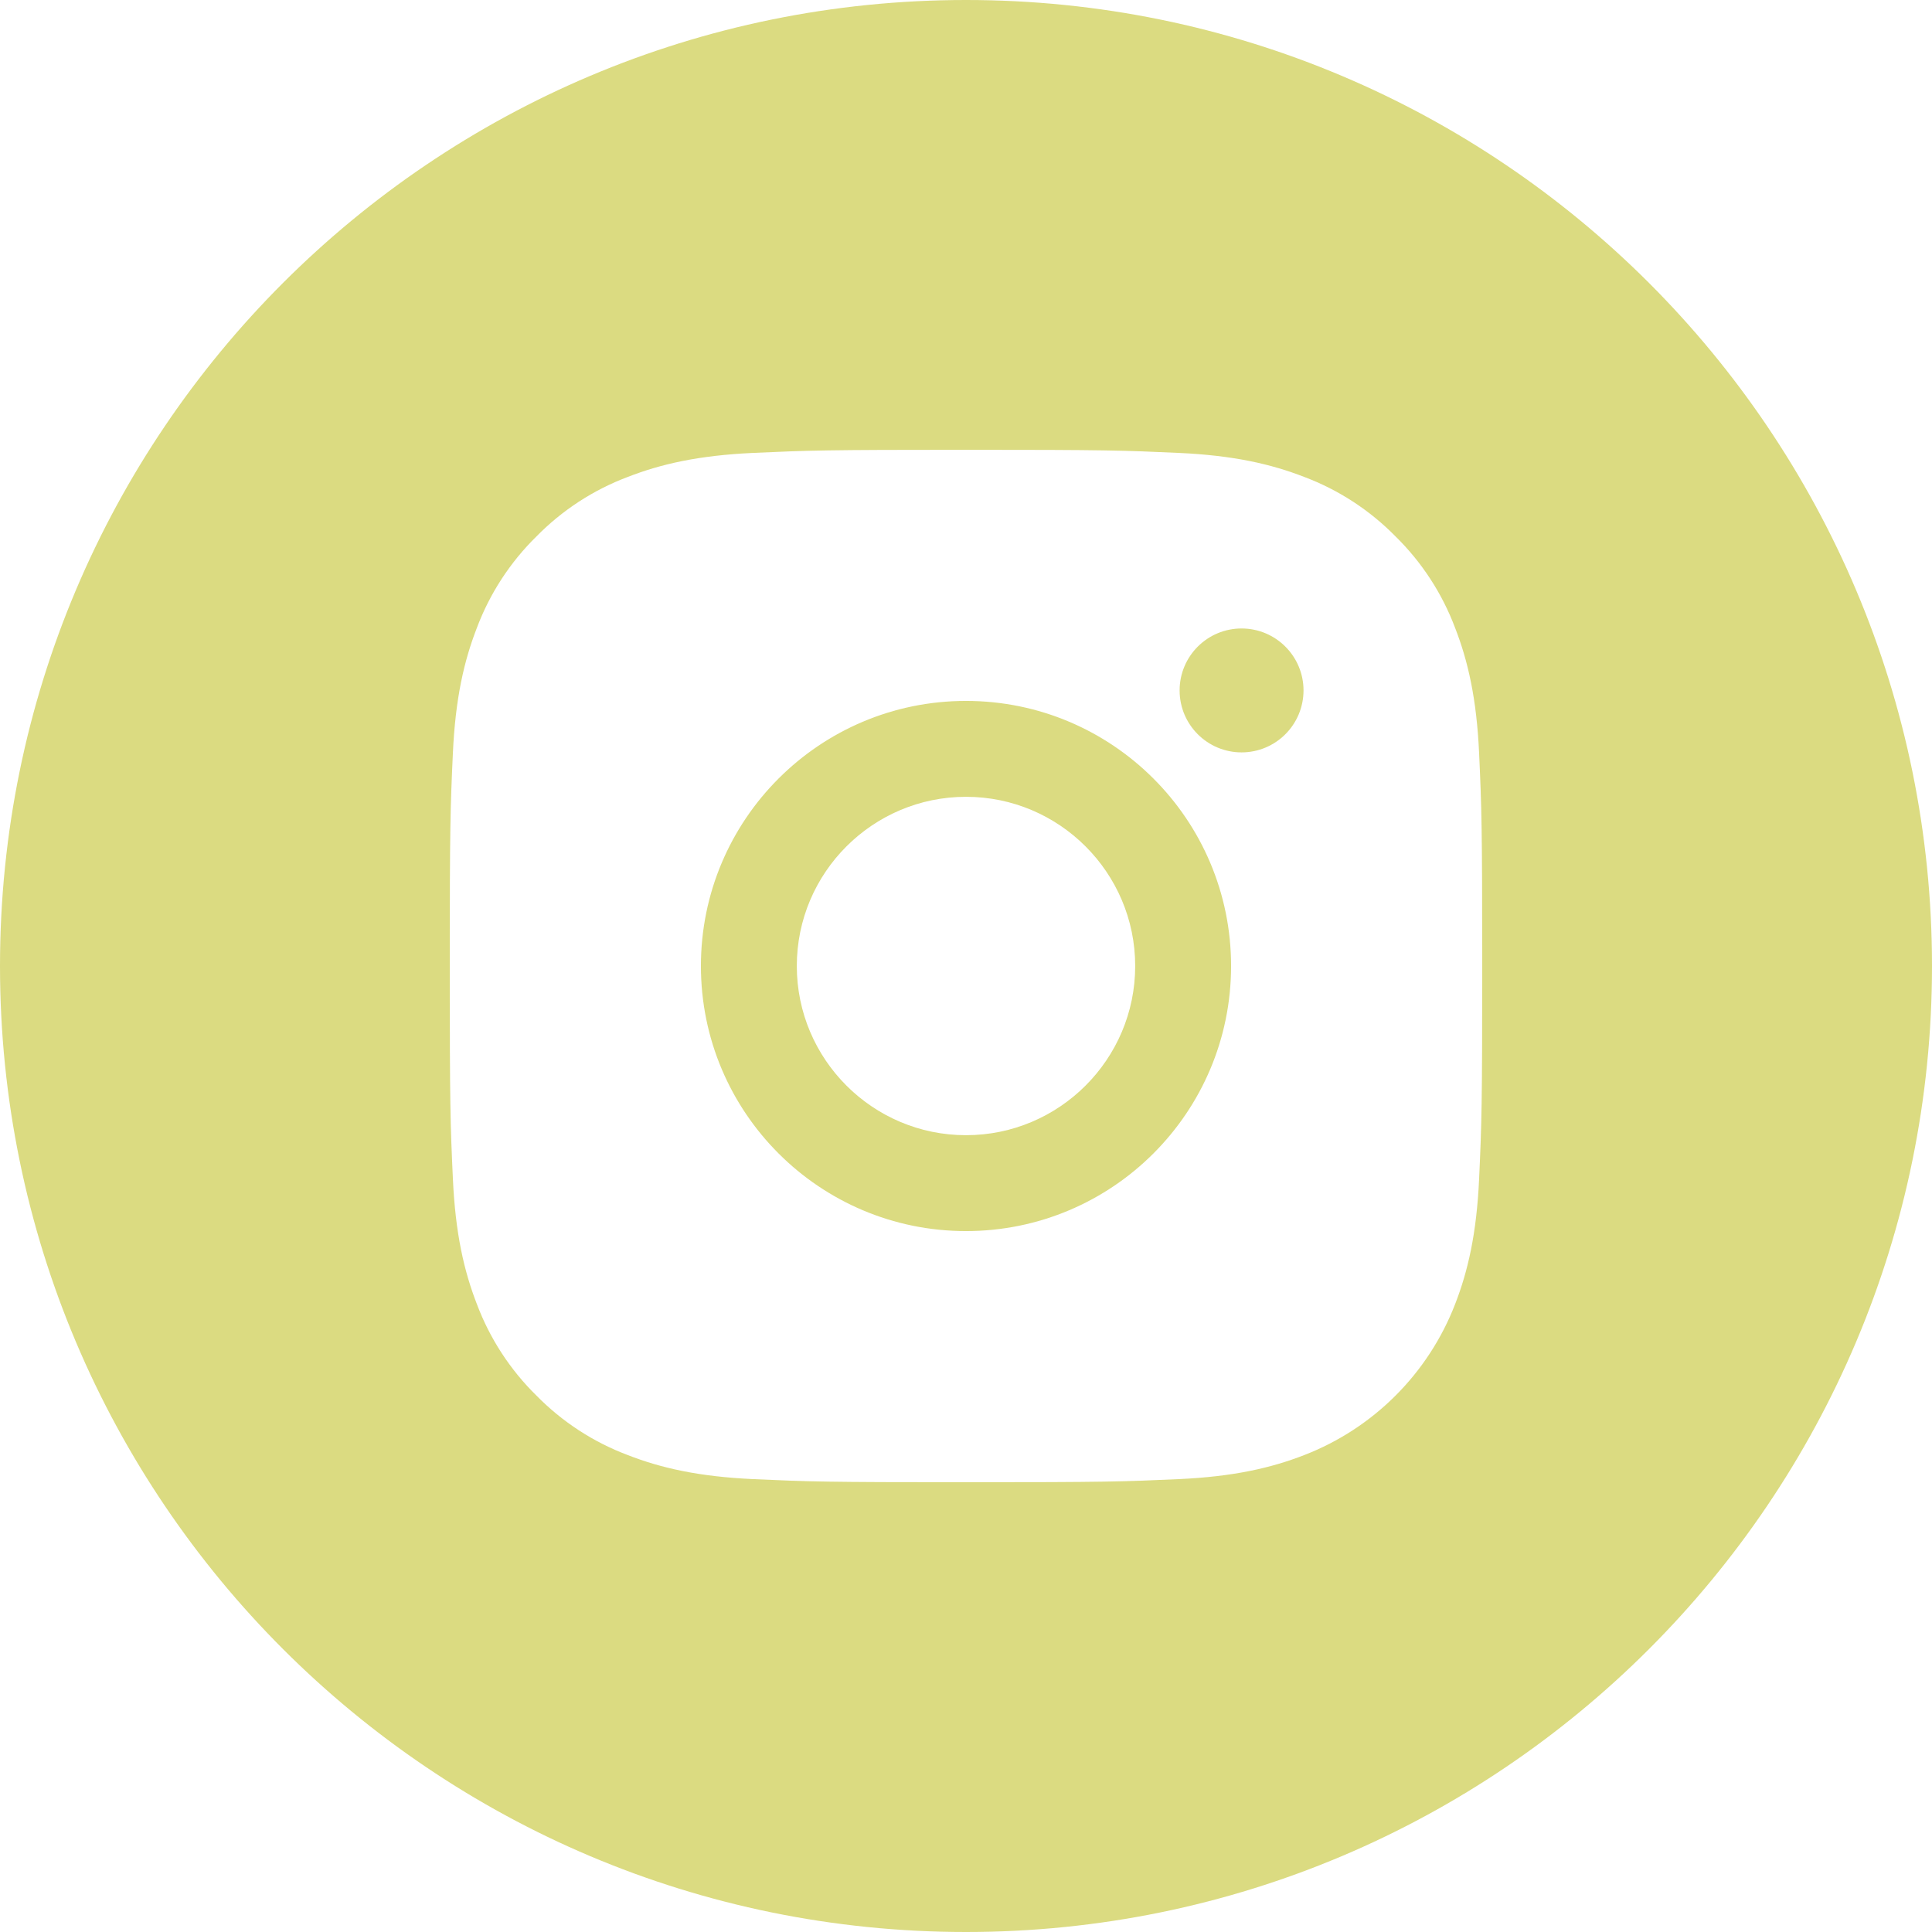 <?xml version="1.0" encoding="UTF-8"?> <!-- Generator: Adobe Illustrator 25.3.1, SVG Export Plug-In . SVG Version: 6.00 Build 0) --> <svg xmlns="http://www.w3.org/2000/svg" xmlns:xlink="http://www.w3.org/1999/xlink" id="Capa_1" x="0px" y="0px" viewBox="0 0 150 150" xml:space="preserve"> <g> <g> <path fill="#DBDB81" d="M75,0C33.585,0,0,33.585,0,75s33.585,75,75,75s75-33.585,75-75S116.415,0,75,0z M114.838,91.524 c-0.194,4.267-0.872,7.179-1.863,9.729c-2.082,5.384-6.338,9.64-11.722,11.722 c-2.549,0.991-5.463,1.668-9.728,1.863c-4.274,0.195-5.639,0.242-16.524,0.242 c-10.886,0-12.25-0.047-16.525-0.242c-4.266-0.195-7.179-0.872-9.728-1.863 c-2.675-1.006-5.097-2.584-7.1-4.623c-2.038-2.001-3.616-4.424-4.622-7.098 c-0.991-2.549-1.669-5.463-1.863-9.728c-0.197-4.275-0.243-5.641-0.243-16.525s0.046-12.25,0.242-16.524 c0.194-4.267,0.871-7.179,1.862-9.729c1.006-2.674,2.585-5.097,4.624-7.098 c2.001-2.04,4.424-3.617,7.098-4.623c2.55-0.991,5.463-1.668,9.729-1.863 c4.274-0.195,5.639-0.242,16.524-0.242s12.25,0.047,16.524,0.243c4.267,0.194,7.179,0.871,9.729,1.861 c2.674,1.006,5.097,2.585,7.1,4.624c2.038,2.002,3.617,4.424,4.622,7.098 c0.992,2.55,1.669,5.463,1.864,9.729c0.195,4.274,0.241,5.639,0.241,16.524S115.034,87.25,114.838,91.524z M75,61.864c7.243,0,13.136,5.893,13.136,13.136S82.243,88.136,75,88.136S61.864,82.243,61.864,75 S67.757,61.864,75,61.864 M75,54.419c-11.367,0-20.581,9.214-20.581,20.581S63.633,95.581,75,95.581 c11.367,0,20.581-9.214,20.581-20.581S86.367,54.419,75,54.419L75,54.419z M96.395,58.415 c-2.656,0-4.81-2.154-4.81-4.81c0-2.656,2.154-4.81,4.81-4.81s4.81,2.154,4.81,4.81 C101.203,56.262,99.051,58.415,96.395,58.415z"></path> </g> </g> </svg> 